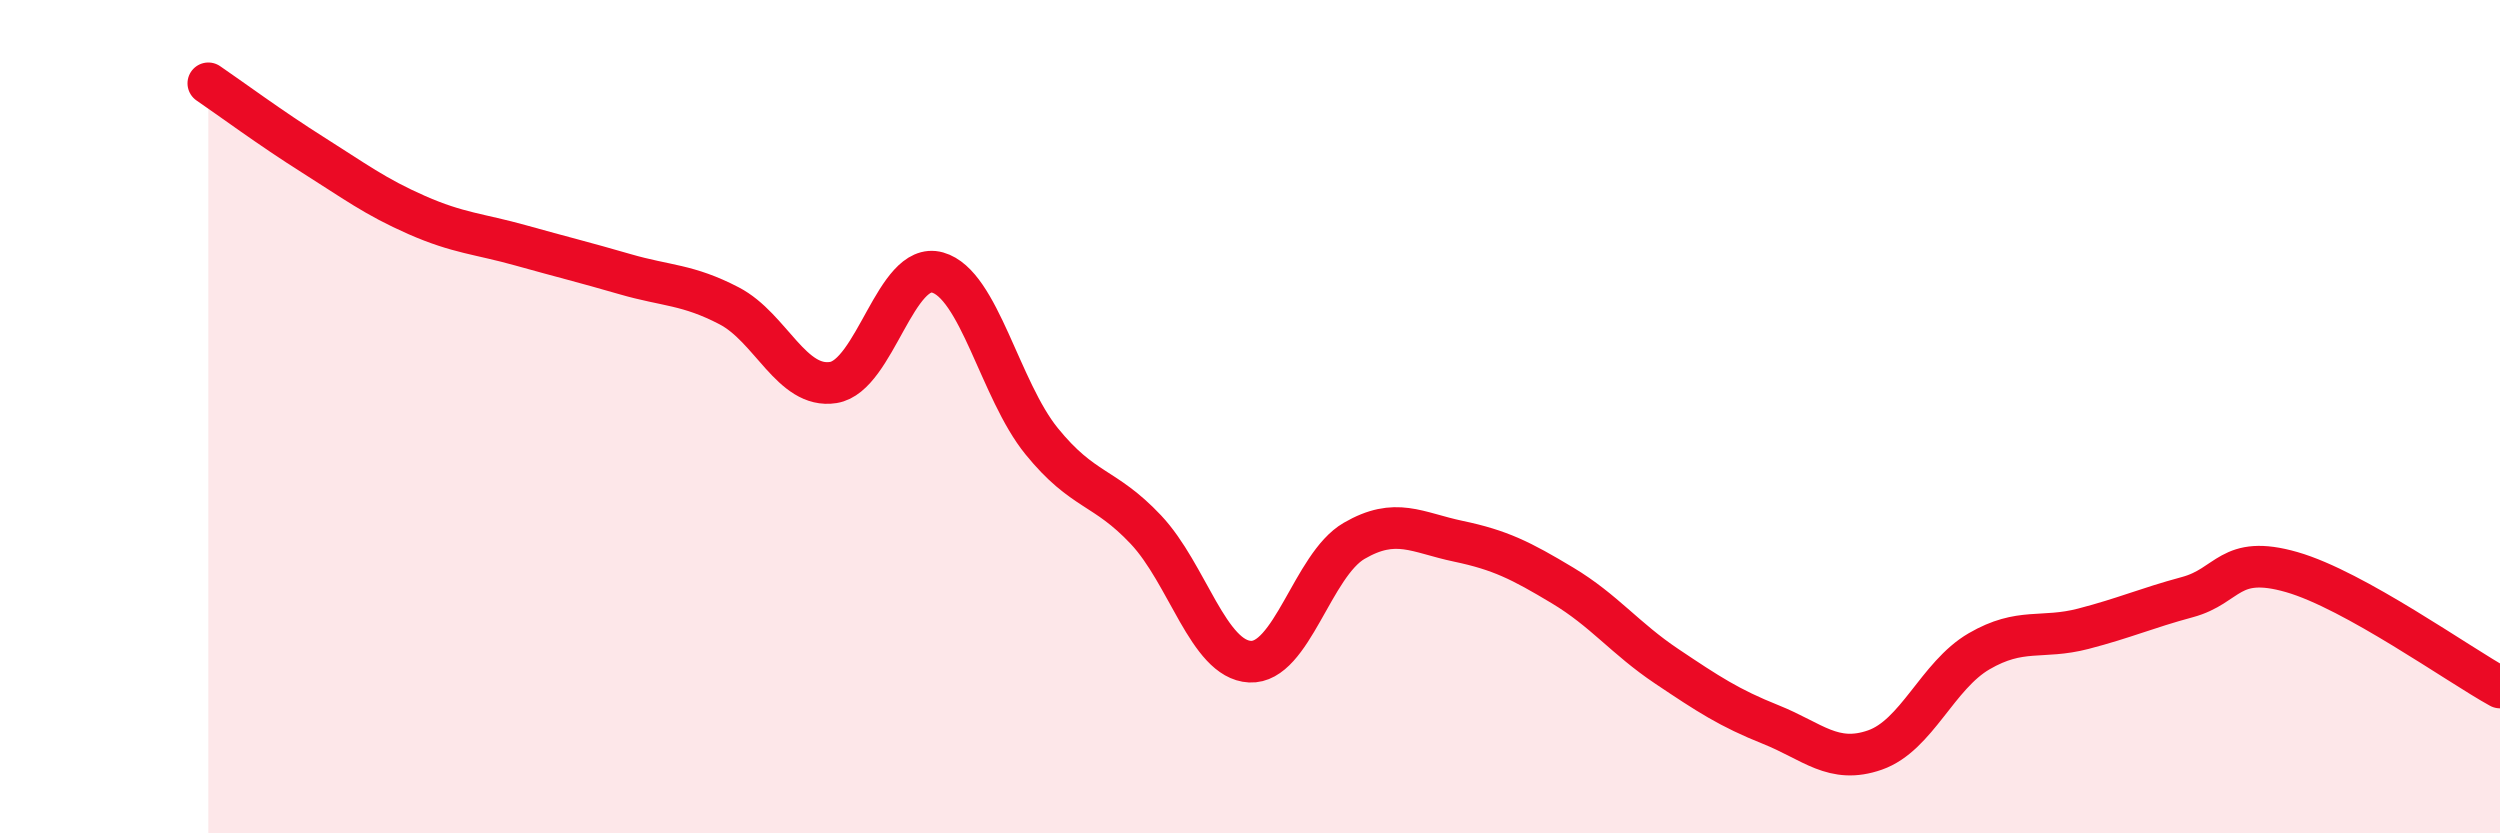 
    <svg width="60" height="20" viewBox="0 0 60 20" xmlns="http://www.w3.org/2000/svg">
      <path
        d="M 5,2 C 5.5,2.34 6.5,3.08 7.5,3.71 C 8.5,4.34 9,4.72 10,5.16 C 11,5.6 11.5,5.61 12.5,5.89 C 13.5,6.17 14,6.29 15,6.58 C 16,6.87 16.5,6.82 17.5,7.34 C 18.5,7.86 19,9.34 20,9.18 C 21,9.02 21.5,6.26 22.5,6.54 C 23.5,6.82 24,9.36 25,10.59 C 26,11.82 26.5,11.65 27.5,12.71 C 28.5,13.77 29,15.83 30,15.88 C 31,15.93 31.5,13.56 32.5,12.98 C 33.5,12.4 34,12.78 35,12.99 C 36,13.2 36.5,13.45 37.5,14.05 C 38.5,14.65 39,15.32 40,15.99 C 41,16.66 41.5,16.99 42.5,17.39 C 43.5,17.79 44,18.35 45,18 C 46,17.65 46.5,16.21 47.5,15.63 C 48.5,15.05 49,15.35 50,15.09 C 51,14.83 51.5,14.6 52.5,14.33 C 53.5,14.06 53.5,13.3 55,13.73 C 56.5,14.16 59,15.95 60,16.5L60 20L5 20Z"
        fill="#EB0A25"
        opacity="0.1"
        stroke-linecap="round"
        stroke-linejoin="round"
      />
      <path
        d="M 5,2 C 5.5,2.34 6.5,3.08 7.5,3.71 C 8.5,4.34 9,4.72 10,5.16 C 11,5.6 11.5,5.61 12.5,5.89 C 13.5,6.17 14,6.29 15,6.58 C 16,6.87 16.5,6.82 17.5,7.34 C 18.5,7.86 19,9.34 20,9.18 C 21,9.02 21.5,6.26 22.5,6.54 C 23.5,6.82 24,9.36 25,10.59 C 26,11.82 26.5,11.65 27.5,12.71 C 28.5,13.77 29,15.83 30,15.88 C 31,15.93 31.5,13.56 32.5,12.98 C 33.5,12.4 34,12.78 35,12.99 C 36,13.2 36.5,13.45 37.5,14.05 C 38.5,14.65 39,15.32 40,15.99 C 41,16.66 41.5,16.99 42.5,17.39 C 43.5,17.79 44,18.35 45,18 C 46,17.65 46.5,16.21 47.5,15.63 C 48.5,15.05 49,15.35 50,15.09 C 51,14.83 51.5,14.6 52.5,14.33 C 53.5,14.06 53.5,13.3 55,13.73 C 56.5,14.16 59,15.95 60,16.5"
        stroke="#EB0A25"
        stroke-width="1"
        fill="none"
        stroke-linecap="round"
        stroke-linejoin="round"
      />
    </svg>
  